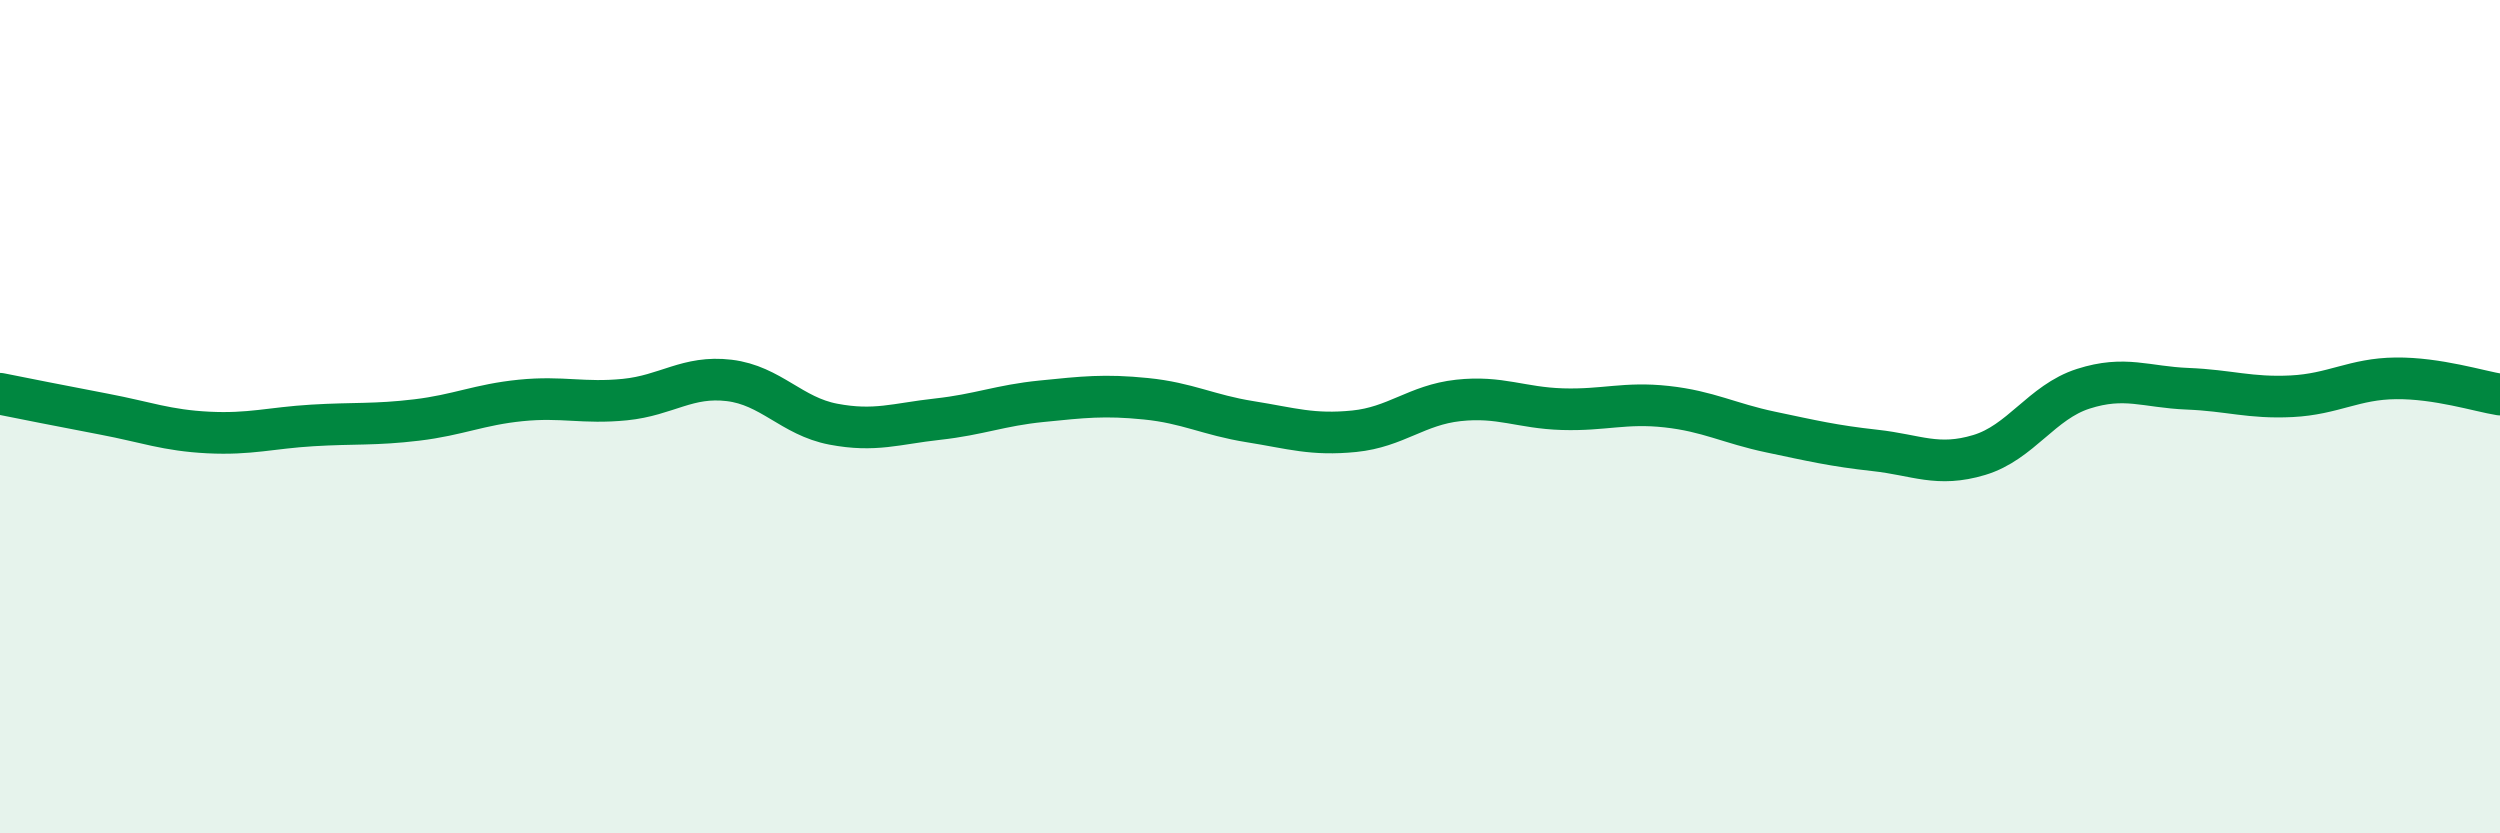 
    <svg width="60" height="20" viewBox="0 0 60 20" xmlns="http://www.w3.org/2000/svg">
      <path
        d="M 0,9.45 C 0.5,9.55 1.5,9.75 2.5,9.94 C 3.5,10.13 4,10.33 5,10.38 C 6,10.43 6.5,10.27 7.5,10.21 C 8.5,10.15 9,10.2 10,10.08 C 11,9.96 11.5,9.71 12.5,9.61 C 13.5,9.51 14,9.69 15,9.59 C 16,9.49 16.5,9.01 17.5,9.13 C 18.5,9.25 19,9.99 20,10.18 C 21,10.37 21.5,10.17 22.5,10.06 C 23.5,9.95 24,9.73 25,9.63 C 26,9.53 26.5,9.47 27.5,9.57 C 28.5,9.67 29,9.96 30,10.12 C 31,10.28 31.5,10.45 32.5,10.35 C 33.5,10.25 34,9.72 35,9.61 C 36,9.5 36.5,9.79 37.5,9.82 C 38.5,9.85 39,9.65 40,9.76 C 41,9.87 41.5,10.16 42.5,10.37 C 43.5,10.58 44,10.7 45,10.81 C 46,10.92 46.5,11.22 47.5,10.92 C 48.5,10.62 49,9.65 50,9.33 C 51,9.01 51.5,9.29 52.5,9.33 C 53.5,9.37 54,9.56 55,9.51 C 56,9.46 56.5,9.09 57.5,9.08 C 58.5,9.07 59.5,9.39 60,9.47L60 20L0 20Z"
        fill="#008740"
        opacity="0.1"
        stroke-linecap="round"
        stroke-linejoin="round"
      />
      <path
        d="M 0,9.45 C 0.5,9.55 1.5,9.75 2.5,9.94 C 3.5,10.13 4,10.33 5,10.38 C 6,10.43 6.5,10.27 7.5,10.21 C 8.5,10.15 9,10.2 10,10.08 C 11,9.96 11.5,9.71 12.5,9.61 C 13.5,9.51 14,9.69 15,9.59 C 16,9.49 16.5,9.01 17.5,9.13 C 18.5,9.25 19,9.99 20,10.18 C 21,10.37 21.5,10.17 22.5,10.06 C 23.5,9.95 24,9.73 25,9.63 C 26,9.53 26.5,9.47 27.5,9.57 C 28.5,9.67 29,9.96 30,10.12 C 31,10.28 31.5,10.45 32.5,10.35 C 33.5,10.25 34,9.72 35,9.61 C 36,9.5 36.5,9.79 37.5,9.82 C 38.5,9.85 39,9.65 40,9.76 C 41,9.87 41.5,10.16 42.5,10.37 C 43.5,10.58 44,10.7 45,10.81 C 46,10.92 46.5,11.22 47.5,10.92 C 48.5,10.62 49,9.65 50,9.33 C 51,9.01 51.5,9.29 52.5,9.33 C 53.5,9.37 54,9.56 55,9.51 C 56,9.46 56.5,9.09 57.5,9.08 C 58.5,9.07 59.5,9.39 60,9.47"
        stroke="#008740"
        stroke-width="1"
        fill="none"
        stroke-linecap="round"
        stroke-linejoin="round"
      />
    </svg>
  